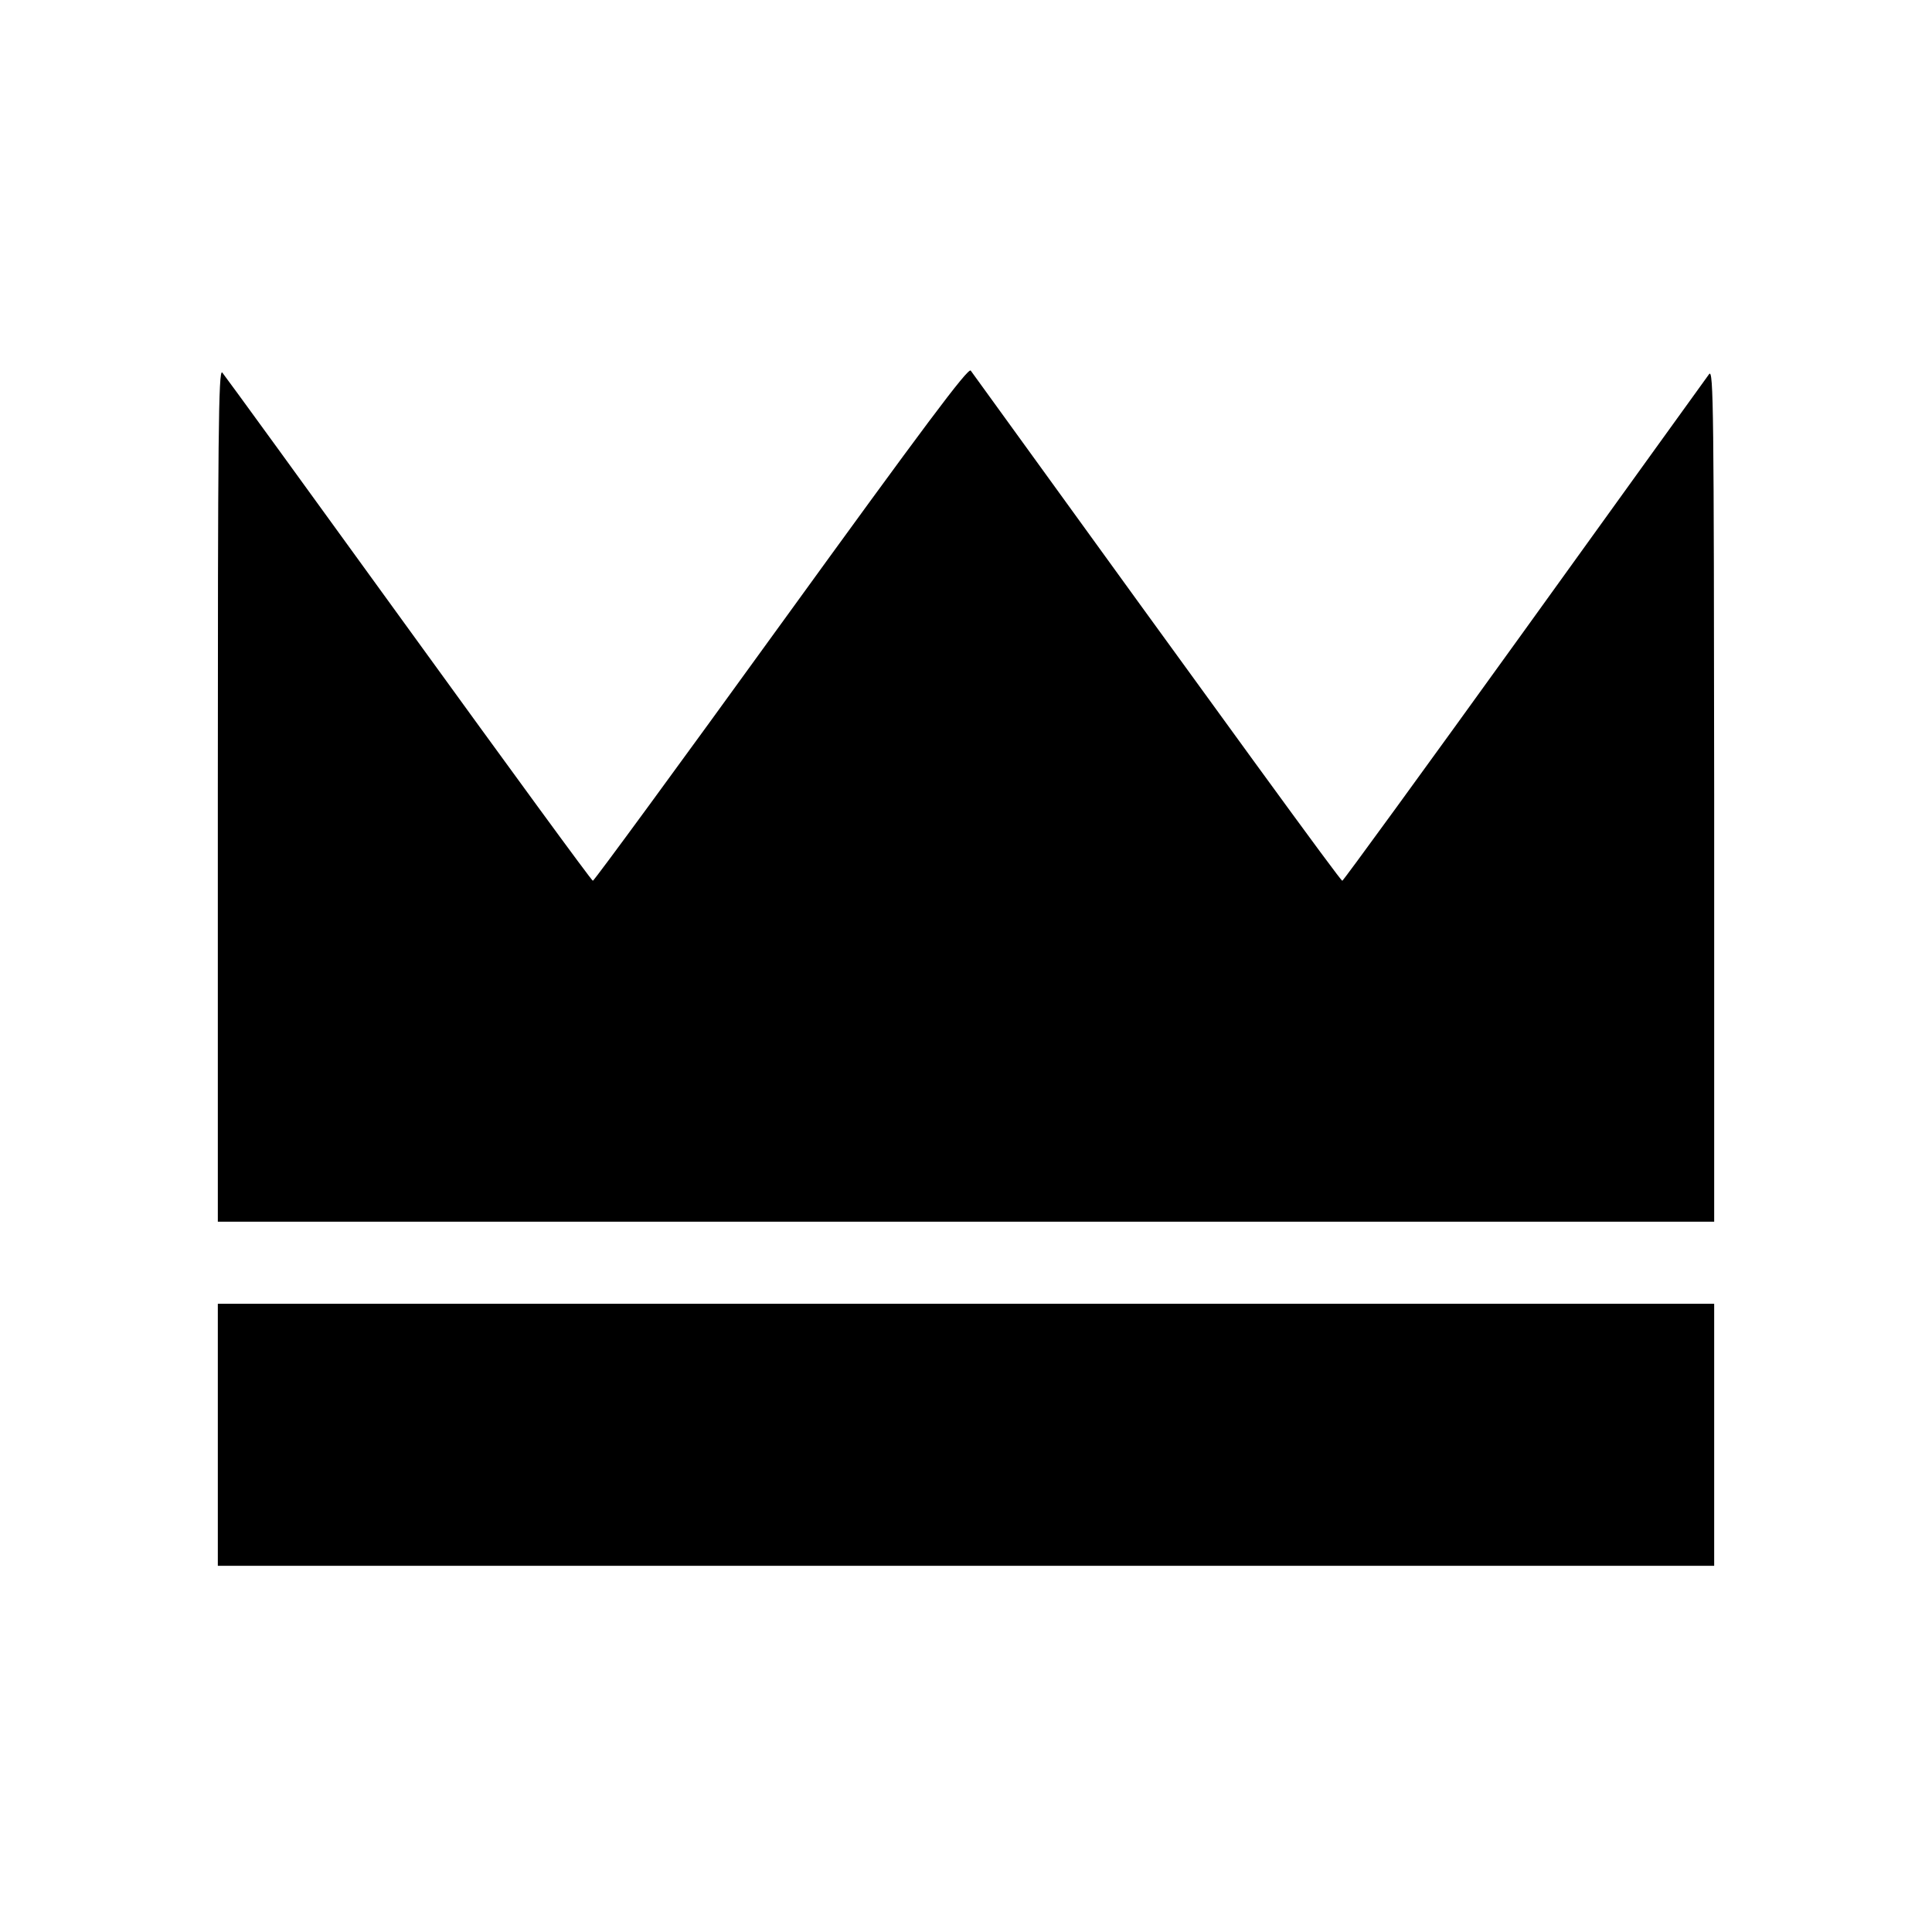<?xml version="1.0" standalone="no"?>
<!DOCTYPE svg PUBLIC "-//W3C//DTD SVG 20010904//EN"
 "http://www.w3.org/TR/2001/REC-SVG-20010904/DTD/svg10.dtd">
<svg version="1.0" xmlns="http://www.w3.org/2000/svg"
 width="612pt" height="612pt" viewBox="0 0 612 612"
 preserveAspectRatio="xMidYMid meet">
<g transform="translate(0,612) scale(0.1,-0.1)"
fill="#000000" stroke="none">
<path d="M2475 4145 c-324 -448 -593 -815 -597 -815 -4 0 -266 359 -584 798
-317 438 -583 804 -590 812 -12 12 -14 -202 -14 -1338 l0 -1352 2370 0 2370 0
0 1353 c-1 1218 -2 1350 -16 1332 -8 -11 -272 -377 -585 -812 -314 -436 -574
-793 -577 -793 -6 0 -353 477 -1177 1616 -8 11 -151 -181 -600 -801z"/>
<path d="M690 1575 l0 -415 2370 0 2370 0 0 415 0 415 -2370 0 -2370 0 0 -415z"/>
</g>
</svg>
